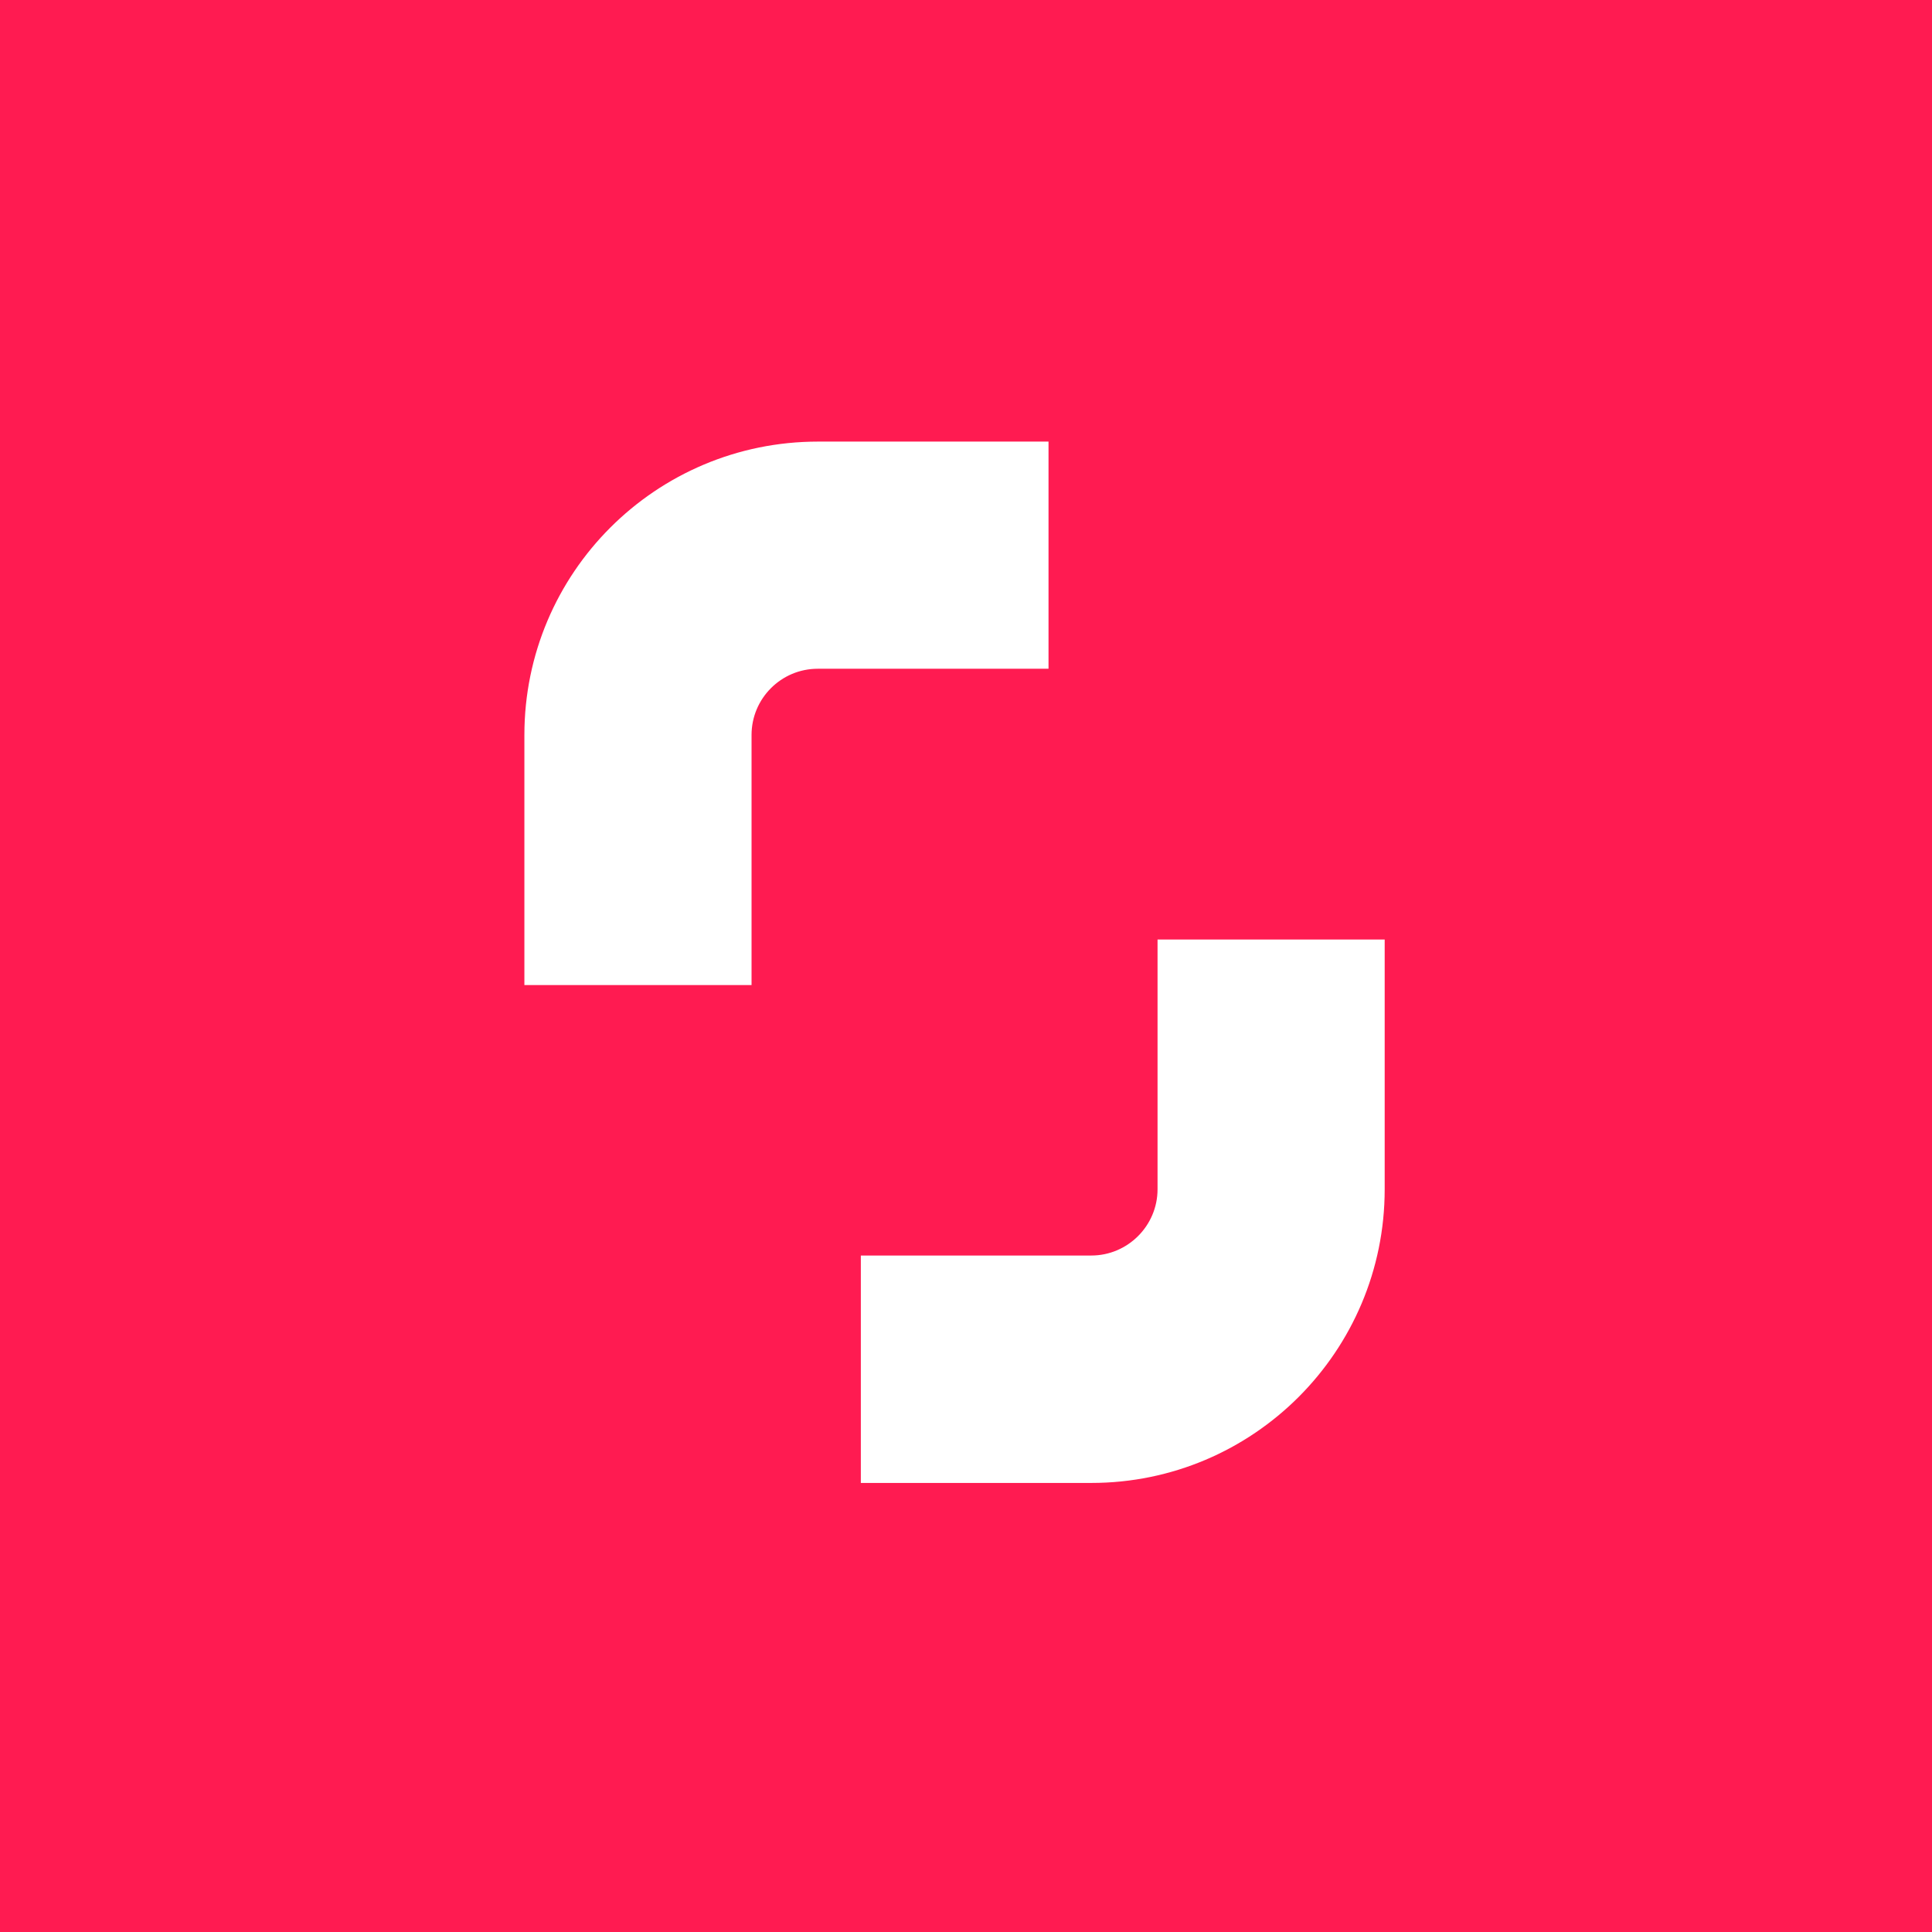 <svg xmlns="http://www.w3.org/2000/svg" fill="none" viewBox="0 0 90 90" height="90" width="90">
<rect fill="#FF1B51" height="90" width="90"></rect>
<g clip-path="url(#clip0_870_1607)">
<path fill="white" d="M48.831 31.153H38.096C36.386 31.153 35.01 32.541 35.01 34.238V45.887H24.428V34.238C24.428 26.691 30.549 20.571 38.108 20.571H48.844V31.153"></path>
<path fill="white" d="M40.101 58.487H50.837C52.534 58.487 53.923 57.099 53.923 55.401V43.766H64.504V55.401C64.504 62.949 58.384 69.081 50.837 69.081H40.101V58.5"></path>
</g>
<defs>
<clipPath id="clip0_870_1607">
<rect transform="translate(24.428 20.571)" fill="white" height="48.51" width="40.089"></rect>
</clipPath>
</defs>
</svg>

